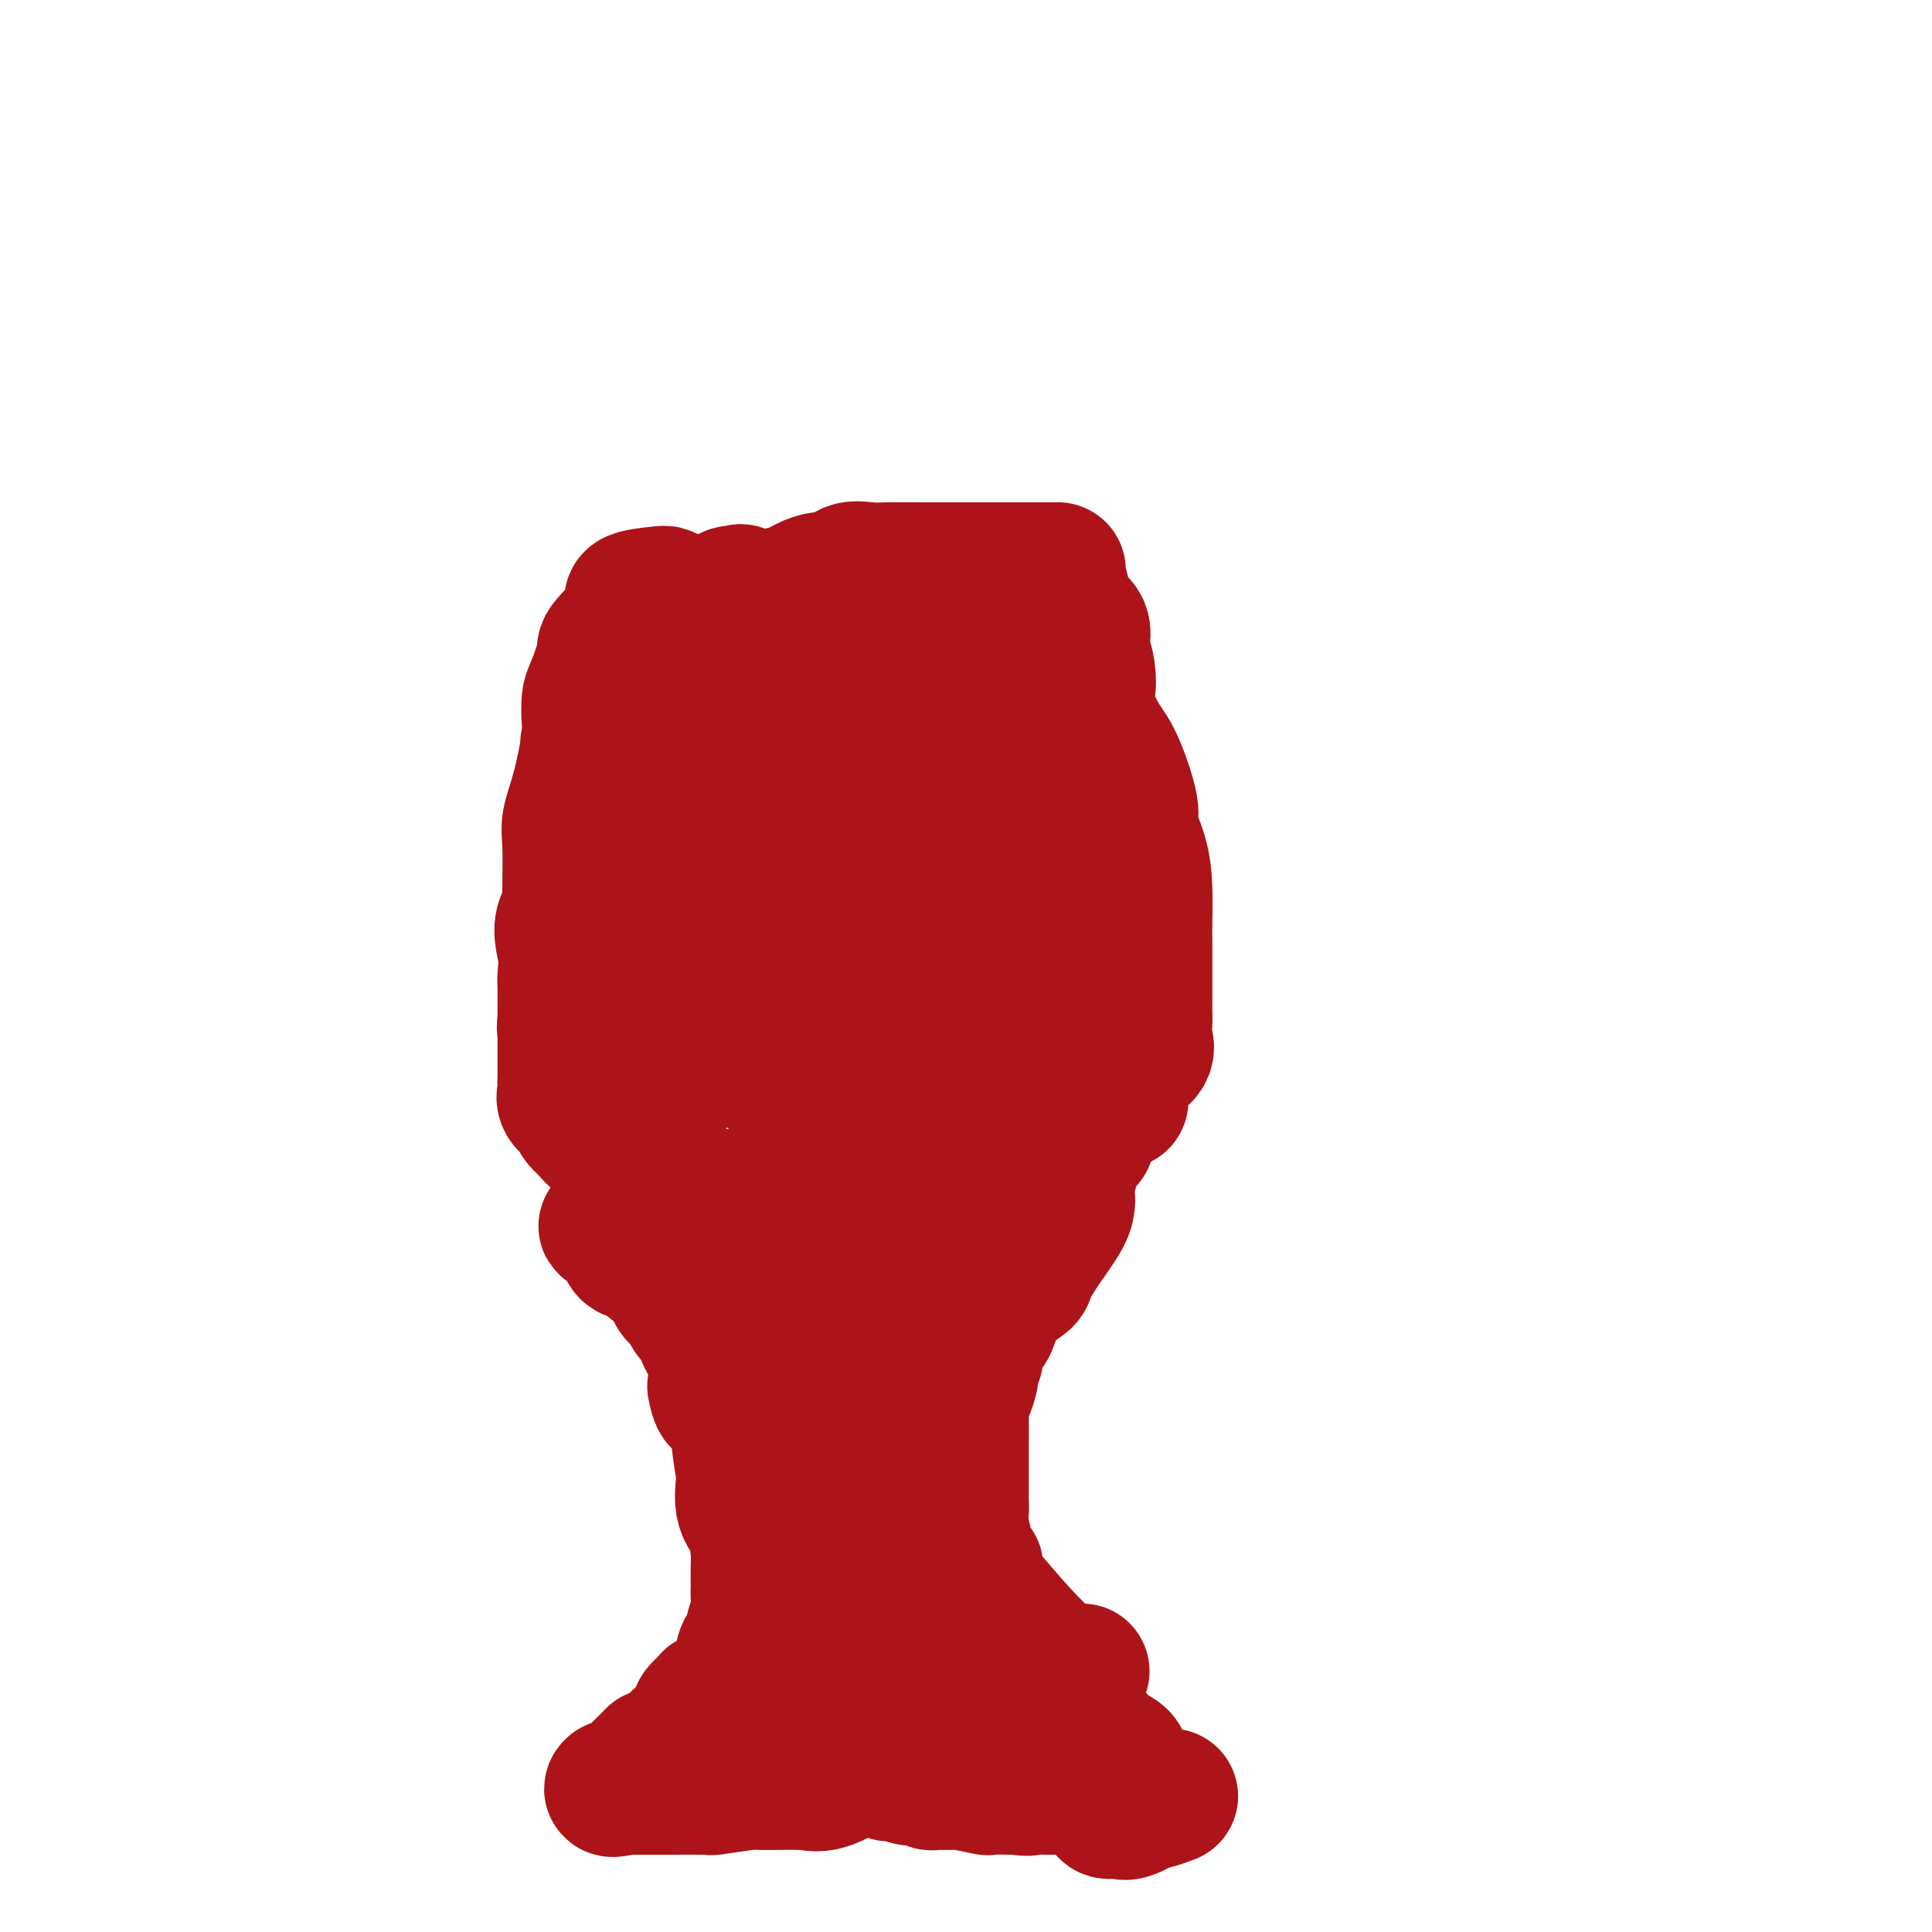 <svg viewBox='0 0 400 400' version='1.1' xmlns='http://www.w3.org/2000/svg' xmlns:xlink='http://www.w3.org/1999/xlink'><g fill='none' stroke='#AD1419' stroke-width='28' stroke-linecap='round' stroke-linejoin='round'><path d='M139,124c-0.358,-0.405 -0.717,-0.809 -1,-1c-0.283,-0.191 -0.491,-0.168 -2,0c-1.509,0.168 -4.320,0.482 -5,1c-0.680,0.518 0.770,1.239 0,3c-0.770,1.761 -3.762,4.562 -5,6c-1.238,1.438 -0.723,1.513 -1,3c-0.277,1.487 -1.348,4.388 -2,6c-0.652,1.612 -0.886,1.936 -1,3c-0.114,1.064 -0.107,2.867 0,4c0.107,1.133 0.316,1.596 0,4c-0.316,2.404 -1.157,6.748 -2,10c-0.843,3.252 -1.690,5.412 -2,7c-0.310,1.588 -0.084,2.603 0,5c0.084,2.397 0.026,6.176 0,9c-0.026,2.824 -0.019,4.693 0,7c0.019,2.307 0.050,5.050 0,6c-0.050,0.950 -0.181,0.105 0,2c0.181,1.895 0.674,6.529 1,9c0.326,2.471 0.486,2.778 0,3c-0.486,0.222 -1.618,0.360 -2,1c-0.382,0.640 -0.014,1.783 1,3c1.014,1.217 2.675,2.507 4,4c1.325,1.493 2.314,3.187 4,5c1.686,1.813 4.071,3.744 5,4c0.929,0.256 0.404,-1.162 2,-2c1.596,-0.838 5.313,-1.097 7,-2c1.687,-0.903 1.343,-2.452 1,-4'/><path d='M144,127c-0.653,-0.887 -1.306,-1.774 -2,-2c-0.694,-0.226 -1.429,0.207 -2,0c-0.571,-0.207 -0.977,-1.056 -2,0c-1.023,1.056 -2.664,4.017 -3,5c-0.336,0.983 0.631,-0.011 0,1c-0.631,1.011 -2.860,4.027 -4,6c-1.140,1.973 -1.191,2.903 -2,5c-0.809,2.097 -2.375,5.361 -3,7c-0.625,1.639 -0.307,1.653 -1,2c-0.693,0.347 -2.395,1.028 -3,2c-0.605,0.972 -0.111,2.236 0,4c0.111,1.764 -0.160,4.028 0,6c0.160,1.972 0.752,3.652 0,7c-0.752,3.348 -2.849,8.365 -3,10c-0.151,1.635 1.644,-0.113 3,0c1.356,0.113 2.272,2.087 1,4c-1.272,1.913 -4.733,3.766 -6,6c-1.267,2.234 -0.339,4.848 0,7c0.339,2.152 0.091,3.842 0,5c-0.091,1.158 -0.024,1.783 0,2c0.024,0.217 0.007,0.024 0,0c-0.007,-0.024 -0.002,0.120 0,1c0.002,0.880 0.000,2.496 0,3c-0.000,0.504 -0.000,-0.102 0,1c0.000,1.102 0.000,3.914 0,5c-0.000,1.086 -0.000,0.446 0,1c0.000,0.554 0.000,2.301 0,4c-0.000,1.699 -0.000,3.349 0,5'/><path d='M117,224c0.031,5.903 0.110,3.660 0,3c-0.110,-0.660 -0.408,0.263 0,1c0.408,0.737 1.522,1.289 2,2c0.478,0.711 0.320,1.582 2,3c1.680,1.418 5.197,3.383 7,4c1.803,0.617 1.893,-0.112 2,0c0.107,0.112 0.230,1.066 1,2c0.770,0.934 2.186,1.846 3,3c0.814,1.154 1.026,2.548 2,3c0.974,0.452 2.710,-0.040 4,0c1.290,0.040 2.132,0.612 3,1c0.868,0.388 1.760,0.594 3,1c1.240,0.406 2.827,1.013 4,1c1.173,-0.013 1.930,-0.646 3,0c1.070,0.646 2.452,2.569 3,3c0.548,0.431 0.264,-0.632 2,0c1.736,0.632 5.494,2.958 7,4c1.506,1.042 0.759,0.799 1,1c0.241,0.201 1.470,0.846 2,1c0.530,0.154 0.363,-0.184 1,0c0.637,0.184 2.079,0.890 3,1c0.921,0.110 1.320,-0.377 2,0c0.680,0.377 1.641,1.618 2,2c0.359,0.382 0.118,-0.094 2,0c1.882,0.094 5.889,0.759 9,1c3.111,0.241 5.327,0.058 6,0c0.673,-0.058 -0.198,0.009 0,0c0.198,-0.009 1.466,-0.095 2,0c0.534,0.095 0.336,0.372 1,0c0.664,-0.372 2.190,-1.392 3,-2c0.810,-0.608 0.905,-0.804 1,-1'/><path d='M200,258c0.643,-0.944 0.250,-1.802 1,-3c0.750,-1.198 2.643,-2.734 5,-4c2.357,-1.266 5.179,-2.262 7,-3c1.821,-0.738 2.643,-1.217 3,-2c0.357,-0.783 0.249,-1.872 1,-3c0.751,-1.128 2.360,-2.297 3,-4c0.640,-1.703 0.312,-3.939 0,-5c-0.312,-1.061 -0.609,-0.946 0,-1c0.609,-0.054 2.123,-0.277 3,-1c0.877,-0.723 1.116,-1.945 2,-3c0.884,-1.055 2.412,-1.944 3,-4c0.588,-2.056 0.235,-5.278 1,-4c0.765,1.278 2.646,7.055 3,7c0.354,-0.055 -0.819,-5.944 -1,-8c-0.181,-2.056 0.631,-0.281 2,0c1.369,0.281 3.295,-0.932 4,-2c0.705,-1.068 0.189,-1.992 0,-3c-0.189,-1.008 -0.051,-2.101 0,-3c0.051,-0.899 0.013,-1.606 0,-3c-0.013,-1.394 -0.003,-3.477 0,-5c0.003,-1.523 -0.001,-2.488 0,-4c0.001,-1.512 0.006,-3.571 0,-5c-0.006,-1.429 -0.024,-2.229 0,-4c0.024,-1.771 0.088,-4.515 0,-7c-0.088,-2.485 -0.330,-4.711 -1,-7c-0.670,-2.289 -1.768,-4.641 -2,-6c-0.232,-1.359 0.402,-1.725 0,-4c-0.402,-2.275 -1.839,-6.459 -3,-9c-1.161,-2.541 -2.046,-3.440 -3,-5c-0.954,-1.560 -1.977,-3.780 -3,-6'/><path d='M225,147c-1.721,-5.294 -0.523,-3.528 0,-4c0.523,-0.472 0.371,-3.182 0,-5c-0.371,-1.818 -0.962,-2.743 -1,-4c-0.038,-1.257 0.478,-2.847 0,-4c-0.478,-1.153 -1.950,-1.868 -3,-3c-1.050,-1.132 -1.679,-2.682 -2,-4c-0.321,-1.318 -0.334,-2.406 0,-2c0.334,0.406 1.016,2.305 1,2c-0.016,-0.305 -0.730,-2.814 -1,-4c-0.270,-1.186 -0.098,-1.050 0,-1c0.098,0.050 0.120,0.013 0,0c-0.120,-0.013 -0.381,-0.004 -1,0c-0.619,0.004 -1.595,0.001 -3,0c-1.405,-0.001 -3.239,-0.000 -5,0c-1.761,0.000 -3.448,-0.000 -6,0c-2.552,0.000 -5.970,0.001 -8,0c-2.030,-0.001 -2.673,-0.002 -3,0c-0.327,0.002 -0.340,0.008 -2,0c-1.660,-0.008 -4.968,-0.030 -7,0c-2.032,0.030 -2.788,0.113 -4,0c-1.212,-0.113 -2.878,-0.421 -4,0c-1.122,0.421 -1.698,1.570 -2,2c-0.302,0.430 -0.330,0.140 -1,0c-0.670,-0.140 -1.984,-0.130 -3,0c-1.016,0.130 -1.735,0.381 -3,1c-1.265,0.619 -3.076,1.605 -4,2c-0.924,0.395 -0.962,0.197 -1,0'/><path d='M162,123c-2.406,1.249 -1.420,1.873 -3,3c-1.580,1.127 -5.727,2.758 -7,2c-1.273,-0.758 0.327,-3.903 1,-5c0.673,-1.097 0.417,-0.144 0,0c-0.417,0.144 -0.996,-0.519 -2,0c-1.004,0.519 -2.433,2.222 -3,4c-0.567,1.778 -0.271,3.631 0,4c0.271,0.369 0.515,-0.748 -1,1c-1.515,1.748 -4.791,6.360 -6,8c-1.209,1.640 -0.350,0.309 0,2c0.350,1.691 0.192,6.404 -2,12c-2.192,5.596 -6.416,12.074 -8,17c-1.584,4.926 -0.526,8.298 0,12c0.526,3.702 0.521,7.734 1,11c0.479,3.266 1.440,5.768 2,8c0.560,2.232 0.717,4.195 1,6c0.283,1.805 0.691,3.454 1,4c0.309,0.546 0.518,-0.009 1,0c0.482,0.009 1.236,0.583 2,0c0.764,-0.583 1.536,-2.321 3,-4c1.464,-1.679 3.619,-3.298 4,-9c0.381,-5.702 -1.011,-15.487 -3,-24c-1.989,-8.513 -4.574,-15.753 -6,-20c-1.426,-4.247 -1.693,-5.499 -2,-6c-0.307,-0.501 -0.653,-0.250 -1,0'/><path d='M134,149c-1.162,-4.414 0.432,-2.450 1,-1c0.568,1.450 0.110,2.386 0,3c-0.110,0.614 0.128,0.905 0,3c-0.128,2.095 -0.622,5.993 0,10c0.622,4.007 2.359,8.122 3,13c0.641,4.878 0.184,10.519 1,14c0.816,3.481 2.905,4.801 4,6c1.095,1.199 1.197,2.275 2,3c0.803,0.725 2.307,1.097 3,1c0.693,-0.097 0.574,-0.664 1,0c0.426,0.664 1.395,2.560 3,4c1.605,1.440 3.845,2.426 5,3c1.155,0.574 1.225,0.737 1,1c-0.225,0.263 -0.747,0.625 -1,1c-0.253,0.375 -0.238,0.761 0,1c0.238,0.239 0.700,0.331 1,0c0.300,-0.331 0.439,-1.084 1,0c0.561,1.084 1.546,4.007 1,4c-0.546,-0.007 -2.621,-2.943 -4,-4c-1.379,-1.057 -2.060,-0.237 -3,0c-0.940,0.237 -2.137,-0.111 -3,0c-0.863,0.111 -1.391,0.681 -2,1c-0.609,0.319 -1.299,0.387 -2,1c-0.701,0.613 -1.411,1.772 -2,3c-0.589,1.228 -1.055,2.525 -1,3c0.055,0.475 0.630,0.128 1,0c0.370,-0.128 0.534,-0.037 1,0c0.466,0.037 1.233,0.018 2,0'/><path d='M147,219c0.680,0.005 0.382,0.016 1,0c0.618,-0.016 2.154,-0.060 3,0c0.846,0.060 1.003,0.222 2,0c0.997,-0.222 2.835,-0.830 4,0c1.165,0.830 1.656,3.097 4,5c2.344,1.903 6.540,3.440 8,4c1.460,0.560 0.186,0.142 0,0c-0.186,-0.142 0.718,-0.009 2,0c1.282,0.009 2.943,-0.105 3,0c0.057,0.105 -1.489,0.429 1,0c2.489,-0.429 9.015,-1.612 13,-2c3.985,-0.388 5.430,0.017 5,1c-0.430,0.983 -2.735,2.542 -4,3c-1.265,0.458 -1.491,-0.186 -1,0c0.491,0.186 1.699,1.202 2,1c0.301,-0.202 -0.303,-1.623 -1,-2c-0.697,-0.377 -1.486,0.288 -2,0c-0.514,-0.288 -0.754,-1.530 -2,0c-1.246,1.530 -3.497,5.833 -3,6c0.497,0.167 3.741,-3.801 5,-7c1.259,-3.199 0.531,-5.631 -1,-6c-1.531,-0.369 -3.866,1.323 -5,2c-1.134,0.677 -1.067,0.338 -1,0'/><path d='M180,224c-1.066,0.293 -0.730,0.024 -1,0c-0.270,-0.024 -1.146,0.196 -1,1c0.146,0.804 1.313,2.192 2,2c0.687,-0.192 0.892,-1.964 0,-1c-0.892,0.964 -2.881,4.664 -3,6c-0.119,1.336 1.633,0.307 3,1c1.367,0.693 2.351,3.108 3,4c0.649,0.892 0.965,0.261 1,0c0.035,-0.261 -0.212,-0.152 0,1c0.212,1.152 0.882,3.346 0,3c-0.882,-0.346 -3.314,-3.233 -5,-4c-1.686,-0.767 -2.624,0.586 -4,0c-1.376,-0.586 -3.190,-3.113 -4,-4c-0.810,-0.887 -0.614,-0.136 0,0c0.614,0.136 1.648,-0.342 2,0c0.352,0.342 0.022,1.504 2,3c1.978,1.496 6.263,3.326 8,4c1.737,0.674 0.925,0.193 1,0c0.075,-0.193 1.038,-0.096 2,0'/><path d='M186,240c2.740,1.385 2.090,1.349 1,1c-1.090,-0.349 -2.619,-1.009 -3,-2c-0.381,-0.991 0.388,-2.311 0,-3c-0.388,-0.689 -1.932,-0.747 -3,-1c-1.068,-0.253 -1.659,-0.701 -2,-2c-0.341,-1.299 -0.431,-3.447 0,-5c0.431,-1.553 1.384,-2.509 2,-4c0.616,-1.491 0.895,-3.515 1,-6c0.105,-2.485 0.036,-5.430 0,-7c-0.036,-1.570 -0.039,-1.766 0,-2c0.039,-0.234 0.121,-0.507 0,-1c-0.121,-0.493 -0.445,-1.204 0,-2c0.445,-0.796 1.660,-1.675 2,-2c0.340,-0.325 -0.193,-0.097 0,0c0.193,0.097 1.113,0.062 2,0c0.887,-0.062 1.742,-0.150 2,0c0.258,0.150 -0.081,0.536 1,1c1.081,0.464 3.581,1.004 4,2c0.419,0.996 -1.242,2.449 0,5c1.242,2.551 5.388,6.199 7,7c1.612,0.801 0.691,-1.247 1,-2c0.309,-0.753 1.847,-0.213 2,2c0.153,2.213 -1.081,6.099 -1,8c0.081,1.901 1.475,1.819 2,2c0.525,0.181 0.180,0.626 0,1c-0.180,0.374 -0.194,0.678 0,1c0.194,0.322 0.597,0.661 1,1'/><path d='M205,232c0.312,2.192 0.092,1.172 0,1c-0.092,-0.172 -0.057,0.505 0,2c0.057,1.495 0.134,3.807 0,3c-0.134,-0.807 -0.481,-4.734 0,-10c0.481,-5.266 1.789,-11.872 3,-15c1.211,-3.128 2.324,-2.779 3,-4c0.676,-1.221 0.913,-4.011 1,-6c0.087,-1.989 0.024,-3.175 0,-4c-0.024,-0.825 -0.008,-1.287 0,-2c0.008,-0.713 0.008,-1.677 0,-2c-0.008,-0.323 -0.025,-0.005 0,-2c0.025,-1.995 0.093,-6.305 0,-8c-0.093,-1.695 -0.348,-0.777 0,-2c0.348,-1.223 1.298,-4.589 3,-7c1.702,-2.411 4.154,-3.868 5,-7c0.846,-3.132 0.084,-7.937 0,-10c-0.084,-2.063 0.511,-1.382 1,-1c0.489,0.382 0.873,0.464 1,0c0.127,-0.464 -0.004,-1.476 0,-2c0.004,-0.524 0.142,-0.560 0,-1c-0.142,-0.440 -0.564,-1.282 -1,-2c-0.436,-0.718 -0.884,-1.310 -2,-2c-1.116,-0.690 -2.898,-1.478 -4,-2c-1.102,-0.522 -1.523,-0.779 -2,-1c-0.477,-0.221 -1.009,-0.404 -2,-1c-0.991,-0.596 -2.441,-1.603 -4,-2c-1.559,-0.397 -3.227,-0.184 -5,0c-1.773,0.184 -3.649,0.338 -5,0c-1.351,-0.338 -2.175,-1.169 -3,-2'/><path d='M194,143c-3.202,0.408 -4.706,2.428 -5,3c-0.294,0.572 0.622,-0.306 -1,0c-1.622,0.306 -5.784,1.794 -7,3c-1.216,1.206 0.513,2.131 -1,4c-1.513,1.869 -6.268,4.684 -8,6c-1.732,1.316 -0.439,1.135 0,1c0.439,-0.135 0.026,-0.223 0,2c-0.026,2.223 0.335,6.757 0,9c-0.335,2.243 -1.367,2.193 2,7c3.367,4.807 11.133,14.469 15,19c3.867,4.531 3.836,3.932 4,4c0.164,0.068 0.524,0.804 2,1c1.476,0.196 4.069,-0.149 6,0c1.931,0.149 3.200,0.791 5,0c1.800,-0.791 4.131,-3.016 5,-5c0.869,-1.984 0.278,-3.728 0,-8c-0.278,-4.272 -0.241,-11.071 0,-15c0.241,-3.929 0.688,-4.989 0,-9c-0.688,-4.011 -2.510,-10.973 -3,-14c-0.490,-3.027 0.351,-2.118 0,-3c-0.351,-0.882 -1.895,-3.555 -3,-5c-1.105,-1.445 -1.770,-1.664 -2,-2c-0.230,-0.336 -0.023,-0.790 -1,-1c-0.977,-0.210 -3.138,-0.175 -5,0c-1.862,0.175 -3.425,0.490 -5,2c-1.575,1.510 -3.161,4.214 -5,6c-1.839,1.786 -3.929,2.655 -5,6c-1.071,3.345 -1.122,9.165 -1,12c0.122,2.835 0.417,2.686 0,3c-0.417,0.314 -1.548,1.090 -2,2c-0.452,0.910 -0.226,1.955 0,3'/><path d='M179,174c-0.490,3.855 -0.215,3.491 0,4c0.215,0.509 0.369,1.890 0,4c-0.369,2.110 -1.262,4.951 -1,6c0.262,1.049 1.678,0.308 2,0c0.322,-0.308 -0.450,-0.183 0,0c0.450,0.183 2.121,0.424 3,0c0.879,-0.424 0.967,-1.514 1,-3c0.033,-1.486 0.012,-3.367 0,-7c-0.012,-3.633 -0.014,-9.016 0,-12c0.014,-2.984 0.043,-3.569 0,-4c-0.043,-0.431 -0.157,-0.708 0,-2c0.157,-1.292 0.585,-3.598 0,-4c-0.585,-0.402 -2.183,1.101 -3,2c-0.817,0.899 -0.853,1.193 -1,1c-0.147,-0.193 -0.404,-0.875 -3,0c-2.596,0.875 -7.530,3.306 -11,6c-3.470,2.694 -5.478,5.650 -6,6c-0.522,0.350 0.440,-1.907 1,-3c0.560,-1.093 0.718,-1.021 1,-1c0.282,0.021 0.688,-0.009 1,0c0.312,0.009 0.528,0.055 1,0c0.472,-0.055 1.198,-0.213 2,0c0.802,0.213 1.681,0.797 2,0c0.319,-0.797 0.080,-2.973 0,-5c-0.080,-2.027 -0.001,-3.904 0,-5c0.001,-1.096 -0.077,-1.410 0,-2c0.077,-0.590 0.308,-1.454 0,-2c-0.308,-0.546 -1.154,-0.773 -2,-1'/><path d='M166,152c-0.717,-3.001 -1.510,-3.003 -2,-3c-0.490,0.003 -0.678,0.011 -1,0c-0.322,-0.011 -0.780,-0.041 -1,0c-0.220,0.041 -0.203,0.152 -1,0c-0.797,-0.152 -2.407,-0.567 -4,0c-1.593,0.567 -3.171,2.117 -4,3c-0.829,0.883 -0.911,1.098 -1,1c-0.089,-0.098 -0.184,-0.510 -1,0c-0.816,0.510 -2.352,1.941 -3,3c-0.648,1.059 -0.407,1.747 -1,2c-0.593,0.253 -2.019,0.070 -2,0c0.019,-0.070 1.483,-0.029 3,0c1.517,0.029 3.087,0.046 4,0c0.913,-0.046 1.169,-0.153 2,0c0.831,0.153 2.237,0.568 3,1c0.763,0.432 0.884,0.882 2,2c1.116,1.118 3.227,2.902 4,4c0.773,1.098 0.207,1.508 0,3c-0.207,1.492 -0.055,4.065 0,7c0.055,2.935 0.015,6.231 0,9c-0.015,2.769 -0.004,5.010 0,7c0.004,1.990 0.001,3.728 0,5c-0.001,1.272 -0.000,2.078 0,3c0.000,0.922 0.000,1.961 0,3'/><path d='M163,202c0.077,5.941 0.271,2.294 0,1c-0.271,-1.294 -1.007,-0.234 -3,-1c-1.993,-0.766 -5.242,-3.358 -6,-5c-0.758,-1.642 0.976,-2.335 0,-4c-0.976,-1.665 -4.663,-4.302 -6,-6c-1.337,-1.698 -0.326,-2.457 0,-3c0.326,-0.543 -0.035,-0.870 -1,-1c-0.965,-0.130 -2.536,-0.062 -3,0c-0.464,0.062 0.178,0.119 -1,0c-1.178,-0.119 -4.175,-0.414 -5,0c-0.825,0.414 0.521,1.537 0,3c-0.521,1.463 -2.909,3.267 -4,4c-1.091,0.733 -0.885,0.396 -1,1c-0.115,0.604 -0.549,2.148 -1,3c-0.451,0.852 -0.917,1.010 -1,1c-0.083,-0.010 0.219,-0.189 0,0c-0.219,0.189 -0.959,0.747 -1,1c-0.041,0.253 0.618,0.200 0,1c-0.618,0.800 -2.514,2.452 -3,3c-0.486,0.548 0.437,-0.008 0,1c-0.437,1.008 -2.233,3.579 -3,5c-0.767,1.421 -0.505,1.692 -1,3c-0.495,1.308 -1.748,3.654 -3,6'/><path d='M120,215c-2.785,5.360 -0.746,2.761 0,2c0.746,-0.761 0.200,0.317 0,1c-0.200,0.683 -0.054,0.972 0,1c0.054,0.028 0.014,-0.205 0,0c-0.014,0.205 -0.003,0.847 0,1c0.003,0.153 -0.000,-0.183 0,1c0.000,1.183 0.005,3.885 0,5c-0.005,1.115 -0.020,0.644 0,1c0.020,0.356 0.073,1.538 0,2c-0.073,0.462 -0.274,0.204 0,1c0.274,0.796 1.022,2.646 2,4c0.978,1.354 2.187,2.212 4,3c1.813,0.788 4.229,1.505 5,2c0.771,0.495 -0.104,0.769 0,2c0.104,1.231 1.189,3.419 2,5c0.811,1.581 1.350,2.554 2,3c0.650,0.446 1.411,0.365 2,1c0.589,0.635 1.007,1.985 2,3c0.993,1.015 2.561,1.695 3,2c0.439,0.305 -0.252,0.235 1,1c1.252,0.765 4.445,2.367 5,4c0.555,1.633 -1.529,3.299 0,5c1.529,1.701 6.669,3.436 9,3c2.331,-0.436 1.851,-3.044 1,-4c-0.851,-0.956 -2.073,-0.259 -2,0c0.073,0.259 1.442,0.080 3,0c1.558,-0.080 3.304,-0.060 3,0c-0.304,0.060 -2.658,0.160 -3,0c-0.342,-0.160 1.329,-0.580 3,-1'/><path d='M162,263c0.807,-0.772 0.323,-0.202 1,0c0.677,0.202 2.513,0.037 3,0c0.487,-0.037 -0.377,0.053 0,0c0.377,-0.053 1.994,-0.249 3,0c1.006,0.249 1.399,0.942 2,1c0.601,0.058 1.409,-0.520 3,0c1.591,0.520 3.966,2.139 5,3c1.034,0.861 0.728,0.963 1,1c0.272,0.037 1.122,0.010 2,0c0.878,-0.010 1.784,-0.003 4,0c2.216,0.003 5.742,0.001 7,0c1.258,-0.001 0.247,-0.002 0,0c-0.247,0.002 0.270,0.008 2,0c1.730,-0.008 4.672,-0.031 7,0c2.328,0.031 4.043,0.114 5,0c0.957,-0.114 1.156,-0.425 2,-1c0.844,-0.575 2.331,-1.415 3,-2c0.669,-0.585 0.519,-0.915 1,-2c0.481,-1.085 1.592,-2.925 3,-5c1.408,-2.075 3.113,-4.385 4,-6c0.887,-1.615 0.955,-2.535 1,-3c0.045,-0.465 0.067,-0.475 0,-1c-0.067,-0.525 -0.222,-1.566 0,-3c0.222,-1.434 0.822,-3.261 1,-4c0.178,-0.739 -0.068,-0.391 0,-1c0.068,-0.609 0.448,-2.174 1,-3c0.552,-0.826 1.276,-0.913 2,-1'/><path d='M225,236c0.774,-3.069 0.210,-2.740 0,-3c-0.210,-0.260 -0.065,-1.109 0,-2c0.065,-0.891 0.051,-1.823 0,-3c-0.051,-1.177 -0.139,-2.599 0,-3c0.139,-0.401 0.504,0.218 0,-1c-0.504,-1.218 -1.877,-4.272 -1,-5c0.877,-0.728 4.006,0.872 4,3c-0.006,2.128 -3.146,4.784 -5,6c-1.854,1.216 -2.422,0.993 -3,0c-0.578,-0.993 -1.167,-2.754 -1,0c0.167,2.754 1.091,10.025 1,13c-0.091,2.975 -1.197,1.654 -4,0c-2.803,-1.654 -7.304,-3.643 -11,-6c-3.696,-2.357 -6.587,-5.084 -8,-6c-1.413,-0.916 -1.347,-0.021 -1,1c0.347,1.021 0.974,2.169 1,3c0.026,0.831 -0.550,1.345 0,1c0.550,-0.345 2.225,-1.551 2,0c-0.225,1.551 -2.352,5.857 -4,9c-1.648,3.143 -2.818,5.123 -6,6c-3.182,0.877 -8.377,0.652 -11,1c-2.623,0.348 -2.675,1.268 -3,2c-0.325,0.732 -0.924,1.276 -1,2c-0.076,0.724 0.372,1.627 0,2c-0.372,0.373 -1.564,0.217 -2,0c-0.436,-0.217 -0.116,-0.493 0,0c0.116,0.493 0.028,1.756 0,3c-0.028,1.244 0.003,2.467 0,3c-0.003,0.533 -0.039,0.374 0,1c0.039,0.626 0.154,2.036 0,3c-0.154,0.964 -0.577,1.482 -1,2'/><path d='M171,268c-0.616,2.673 -0.155,1.355 0,1c0.155,-0.355 0.005,0.254 0,1c-0.005,0.746 0.137,1.628 0,2c-0.137,0.372 -0.553,0.235 0,0c0.553,-0.235 2.073,-0.566 3,0c0.927,0.566 1.260,2.029 1,3c-0.260,0.971 -1.112,1.451 0,1c1.112,-0.451 4.190,-1.834 5,-3c0.810,-1.166 -0.648,-2.116 0,-3c0.648,-0.884 3.402,-1.704 3,-2c-0.402,-0.296 -3.961,-0.070 -6,0c-2.039,0.070 -2.557,-0.015 -1,0c1.557,0.015 5.190,0.132 6,0c0.810,-0.132 -1.203,-0.512 -2,0c-0.797,0.512 -0.376,1.916 0,2c0.376,0.084 0.709,-1.153 0,-2c-0.709,-0.847 -2.460,-1.305 -3,-2c-0.540,-0.695 0.131,-1.627 0,-2c-0.131,-0.373 -1.066,-0.186 -2,0'/><path d='M175,264c-0.891,-0.924 -0.617,-0.233 -1,0c-0.383,0.233 -1.421,0.010 -2,0c-0.579,-0.010 -0.700,0.193 -1,0c-0.300,-0.193 -0.781,-0.784 -1,-1c-0.219,-0.216 -0.177,-0.058 -1,0c-0.823,0.058 -2.510,0.014 -3,0c-0.490,-0.014 0.217,-0.000 0,0c-0.217,0.000 -1.357,-0.014 -2,0c-0.643,0.014 -0.789,0.056 -1,0c-0.211,-0.056 -0.488,-0.208 -1,0c-0.512,0.208 -1.261,0.777 -2,1c-0.739,0.223 -1.468,0.098 -2,0c-0.532,-0.098 -0.866,-0.171 -1,0c-0.134,0.171 -0.067,0.585 0,1'/><path d='M157,265c-2.754,0.334 -0.638,0.668 0,1c0.638,0.332 -0.201,0.661 0,1c0.201,0.339 1.441,0.687 2,1c0.559,0.313 0.436,0.592 1,1c0.564,0.408 1.813,0.947 2,1c0.187,0.053 -0.689,-0.379 0,0c0.689,0.379 2.944,1.569 4,2c1.056,0.431 0.912,0.101 1,0c0.088,-0.101 0.407,0.025 1,0c0.593,-0.025 1.459,-0.202 2,0c0.541,0.202 0.757,0.783 1,1c0.243,0.217 0.513,0.071 1,0c0.487,-0.071 1.189,-0.068 2,0c0.811,0.068 1.729,0.200 2,1c0.271,0.800 -0.106,2.267 0,3c0.106,0.733 0.695,0.730 1,1c0.305,0.270 0.325,0.811 1,1c0.675,0.189 2.004,0.026 3,0c0.996,-0.026 1.659,0.086 2,0c0.341,-0.086 0.361,-0.369 0,-1c-0.361,-0.631 -1.103,-1.609 -1,-2c0.103,-0.391 1.052,-0.196 2,0'/><path d='M184,276c1.341,-0.493 1.694,-0.227 2,0c0.306,0.227 0.565,0.415 1,0c0.435,-0.415 1.045,-1.435 1,-2c-0.045,-0.565 -0.745,-0.677 0,-1c0.745,-0.323 2.935,-0.856 4,-1c1.065,-0.144 1.006,0.102 1,0c-0.006,-0.102 0.040,-0.552 0,-1c-0.040,-0.448 -0.166,-0.893 0,-1c0.166,-0.107 0.626,0.126 1,0c0.374,-0.126 0.664,-0.610 1,-1c0.336,-0.390 0.720,-0.687 1,-1c0.280,-0.313 0.457,-0.643 1,-1c0.543,-0.357 1.452,-0.742 2,-1c0.548,-0.258 0.733,-0.389 1,-1c0.267,-0.611 0.614,-1.702 1,-2c0.386,-0.298 0.810,0.199 1,0c0.190,-0.199 0.146,-1.093 0,-2c-0.146,-0.907 -0.394,-1.828 0,-3c0.394,-1.172 1.432,-2.595 2,-3c0.568,-0.405 0.667,0.208 1,0c0.333,-0.208 0.898,-1.236 1,-2c0.102,-0.764 -0.261,-1.262 0,-2c0.261,-0.738 1.145,-1.714 2,-3c0.855,-1.286 1.679,-2.880 2,-4c0.321,-1.120 0.138,-1.764 0,-3c-0.138,-1.236 -0.229,-3.064 0,-4c0.229,-0.936 0.780,-0.982 1,-1c0.220,-0.018 0.110,-0.009 0,0'/><path d='M173,154c-0.309,-0.645 -0.618,-1.289 -1,-1c-0.382,0.289 -0.839,1.513 -1,-1c-0.161,-2.513 -0.028,-8.763 0,-12c0.028,-3.237 -0.050,-3.463 0,-4c0.050,-0.537 0.228,-1.386 0,-2c-0.228,-0.614 -0.863,-0.994 0,-1c0.863,-0.006 3.222,0.364 4,1c0.778,0.636 -0.026,1.540 0,2c0.026,0.460 0.883,0.475 1,1c0.117,0.525 -0.505,1.558 0,2c0.505,0.442 2.136,0.291 3,0c0.864,-0.291 0.962,-0.724 1,-1c0.038,-0.276 0.015,-0.395 0,-1c-0.015,-0.605 -0.021,-1.694 0,-3c0.021,-1.306 0.071,-2.828 0,-3c-0.071,-0.172 -0.261,1.007 0,2c0.261,0.993 0.973,1.799 1,3c0.027,1.201 -0.632,2.796 0,7c0.632,4.204 2.555,11.016 3,15c0.445,3.984 -0.587,5.138 0,8c0.587,2.862 2.794,7.431 5,12'/><path d='M189,178c2.298,4.169 5.544,8.592 7,11c1.456,2.408 1.123,2.802 1,4c-0.123,1.198 -0.035,3.199 0,4c0.035,0.801 0.018,0.400 0,0'/></g>
<g fill='none' stroke='#AD1419' stroke-width='4' stroke-linecap='round' stroke-linejoin='round'><path d='M213,275c-0.761,-0.017 -1.521,-0.035 -2,0c-0.479,0.035 -0.675,0.121 -1,0c-0.325,-0.121 -0.777,-0.449 -1,0c-0.223,0.449 -0.217,1.676 0,2c0.217,0.324 0.644,-0.255 0,1c-0.644,1.255 -2.359,4.343 -3,6c-0.641,1.657 -0.209,1.881 0,2c0.209,0.119 0.196,0.131 0,1c-0.196,0.869 -0.574,2.593 -1,4c-0.426,1.407 -0.899,2.496 -1,3c-0.101,0.504 0.169,0.424 0,1c-0.169,0.576 -0.777,1.810 -1,3c-0.223,1.190 -0.060,2.338 0,3c0.060,0.662 0.016,0.839 0,2c-0.016,1.161 -0.002,3.306 0,4c0.002,0.694 -0.006,-0.064 0,0c0.006,0.064 0.025,0.949 0,2c-0.025,1.051 -0.093,2.268 0,3c0.093,0.732 0.348,0.981 1,2c0.652,1.019 1.700,2.810 3,4c1.300,1.190 2.851,1.780 4,3c1.149,1.220 1.894,3.071 3,5c1.106,1.929 2.571,3.938 3,6c0.429,2.062 -0.180,4.177 0,5c0.180,0.823 1.148,0.353 2,1c0.852,0.647 1.589,2.411 2,3c0.411,0.589 0.495,0.005 1,0c0.505,-0.005 1.430,0.570 2,1c0.570,0.430 0.785,0.715 1,1'/><path d='M225,343c1.599,0.944 1.595,0.306 2,0c0.405,-0.306 1.219,-0.278 2,0c0.781,0.278 1.529,0.806 2,1c0.471,0.194 0.665,0.052 1,0c0.335,-0.052 0.810,-0.015 1,0c0.190,0.015 0.095,0.007 0,0'/><path d='M142,272c0.000,1.181 0.000,2.362 0,3c-0.000,0.638 -0.001,0.732 0,1c0.001,0.268 0.003,0.710 0,1c-0.003,0.290 -0.012,0.427 0,1c0.012,0.573 0.046,1.582 0,2c-0.046,0.418 -0.170,0.244 0,1c0.170,0.756 0.636,2.443 1,3c0.364,0.557 0.627,-0.016 1,0c0.373,0.016 0.854,0.623 1,1c0.146,0.377 -0.045,0.526 0,1c0.045,0.474 0.325,1.274 1,2c0.675,0.726 1.744,1.379 2,2c0.256,0.621 -0.301,1.211 0,2c0.301,0.789 1.459,1.777 2,2c0.541,0.223 0.464,-0.319 1,1c0.536,1.319 1.685,4.498 2,6c0.315,1.502 -0.203,1.328 0,2c0.203,0.672 1.126,2.189 2,3c0.874,0.811 1.698,0.914 2,1c0.302,0.086 0.081,0.155 0,1c-0.081,0.845 -0.022,2.465 0,4c0.022,1.535 0.006,2.986 0,4c-0.006,1.014 -0.002,1.591 0,3c0.002,1.409 0.000,3.649 0,5c-0.000,1.351 -0.000,1.812 0,3c0.000,1.188 0.000,3.102 0,4c-0.000,0.898 -0.000,0.780 0,2c0.000,1.220 0.000,3.777 0,5c-0.000,1.223 -0.000,1.111 0,1'/><path d='M157,339c0.113,5.376 0.396,3.315 0,3c-0.396,-0.315 -1.472,1.117 -2,2c-0.528,0.883 -0.507,1.215 -1,2c-0.493,0.785 -1.499,2.021 -2,3c-0.501,0.979 -0.497,1.702 -1,2c-0.503,0.298 -1.512,0.170 -2,1c-0.488,0.830 -0.455,2.617 -1,4c-0.545,1.383 -1.666,2.360 -2,3c-0.334,0.640 0.121,0.942 0,1c-0.121,0.058 -0.816,-0.129 -1,0c-0.184,0.129 0.143,0.573 0,1c-0.143,0.427 -0.755,0.836 -1,1c-0.245,0.164 -0.122,0.082 0,0'/></g>
<g fill='none' stroke='#AD1419' stroke-width='28' stroke-linecap='round' stroke-linejoin='round'><path d='M148,287c0.273,1.300 0.546,2.600 1,3c0.454,0.400 1.090,-0.100 2,0c0.910,0.100 2.093,0.800 3,1c0.907,0.200 1.539,-0.100 2,0c0.461,0.100 0.750,0.598 1,1c0.250,0.402 0.459,0.707 1,1c0.541,0.293 1.414,0.575 2,1c0.586,0.425 0.884,0.992 2,2c1.116,1.008 3.048,2.455 4,3c0.952,0.545 0.924,0.187 1,0c0.076,-0.187 0.256,-0.202 1,0c0.744,0.202 2.051,0.622 3,1c0.949,0.378 1.538,0.715 2,1c0.462,0.285 0.795,0.518 2,1c1.205,0.482 3.282,1.212 5,2c1.718,0.788 3.078,1.635 4,2c0.922,0.365 1.406,0.247 2,0c0.594,-0.247 1.297,-0.624 2,-1'/><path d='M188,305c3.449,0.459 1.071,-1.393 0,-2c-1.071,-0.607 -0.834,0.030 0,0c0.834,-0.030 2.264,-0.728 3,-1c0.736,-0.272 0.779,-0.119 1,0c0.221,0.119 0.621,0.204 1,0c0.379,-0.204 0.737,-0.695 1,-1c0.263,-0.305 0.431,-0.422 1,-1c0.569,-0.578 1.539,-1.616 2,-2c0.461,-0.384 0.415,-0.114 0,0c-0.415,0.114 -1.197,0.072 -2,0c-0.803,-0.072 -1.628,-0.174 -3,0c-1.372,0.174 -3.293,0.624 -4,1c-0.707,0.376 -0.202,0.679 0,1c0.202,0.321 0.101,0.661 0,1'/><path d='M188,301c-1.306,0.646 -0.072,0.761 0,1c0.072,0.239 -1.017,0.603 -2,1c-0.983,0.397 -1.860,0.828 -3,1c-1.140,0.172 -2.542,0.085 -3,0c-0.458,-0.085 0.028,-0.166 0,0c-0.028,0.166 -0.570,0.580 -1,1c-0.430,0.420 -0.749,0.844 -1,1c-0.251,0.156 -0.434,0.042 -1,0c-0.566,-0.042 -1.514,-0.011 -2,0c-0.486,0.011 -0.509,0.003 -1,0c-0.491,-0.003 -1.449,-0.002 -2,0c-0.551,0.002 -0.695,0.003 -1,0c-0.305,-0.003 -0.773,-0.011 -1,0c-0.227,0.011 -0.215,0.041 -1,0c-0.785,-0.041 -2.367,-0.155 -3,0c-0.633,0.155 -0.316,0.577 0,1'/><path d='M166,307c-3.403,0.730 -0.912,-0.445 0,0c0.912,0.445 0.244,2.510 0,4c-0.244,1.490 -0.065,2.405 0,3c0.065,0.595 0.018,0.871 0,1c-0.018,0.129 -0.005,0.113 0,1c0.005,0.887 0.001,2.677 0,4c-0.001,1.323 0.000,2.179 0,3c-0.000,0.821 -0.002,1.607 0,2c0.002,0.393 0.008,0.392 0,1c-0.008,0.608 -0.028,1.824 0,3c0.028,1.176 0.105,2.313 0,3c-0.105,0.687 -0.393,0.923 -1,2c-0.607,1.077 -1.535,2.995 -2,4c-0.465,1.005 -0.467,1.095 -1,2c-0.533,0.905 -1.596,2.623 -2,4c-0.404,1.377 -0.150,2.411 0,3c0.150,0.589 0.196,0.732 0,1c-0.196,0.268 -0.634,0.660 -1,1c-0.366,0.340 -0.662,0.627 -1,1c-0.338,0.373 -0.720,0.832 -1,1c-0.280,0.168 -0.459,0.044 -1,0c-0.541,-0.044 -1.443,-0.009 -2,0c-0.557,0.009 -0.768,-0.008 -1,0c-0.232,0.008 -0.486,0.041 -1,0c-0.514,-0.041 -1.290,-0.154 -2,0c-0.710,0.154 -1.355,0.577 -2,1'/><path d='M148,352c-1.661,0.204 -0.812,-0.285 -1,0c-0.188,0.285 -1.413,1.344 -2,2c-0.587,0.656 -0.537,0.908 0,1c0.537,0.092 1.559,0.024 2,0c0.441,-0.024 0.299,-0.006 1,0c0.701,0.006 2.245,-0.002 3,0c0.755,0.002 0.720,0.015 2,0c1.280,-0.015 3.874,-0.056 6,0c2.126,0.056 3.783,0.211 5,0c1.217,-0.211 1.992,-0.788 3,-1c1.008,-0.212 2.248,-0.060 4,0c1.752,0.060 4.017,0.026 5,0c0.983,-0.026 0.686,-0.045 1,0c0.314,0.045 1.241,0.154 2,0c0.759,-0.154 1.349,-0.570 2,-1c0.651,-0.430 1.362,-0.872 2,-1c0.638,-0.128 1.204,0.059 2,0c0.796,-0.059 1.823,-0.362 3,-1c1.177,-0.638 2.503,-1.610 3,-2c0.497,-0.390 0.164,-0.197 1,0c0.836,0.197 2.840,0.399 4,0c1.160,-0.399 1.474,-1.400 2,-2c0.526,-0.600 1.263,-0.800 2,-1'/><path d='M200,346c3.808,-1.238 2.830,-0.332 3,0c0.170,0.332 1.490,0.089 2,0c0.510,-0.089 0.210,-0.024 3,0c2.790,0.024 8.669,0.008 12,0c3.331,-0.008 4.115,-0.008 4,0c-0.115,0.008 -1.130,0.024 -2,0c-0.870,-0.024 -1.595,-0.088 -2,0c-0.405,0.088 -0.489,0.327 -2,-1c-1.511,-1.327 -4.450,-4.219 -7,-7c-2.550,-2.781 -4.713,-5.451 -7,-8c-2.287,-2.549 -4.699,-4.975 -7,-7c-2.301,-2.025 -4.491,-3.647 -6,-5c-1.509,-1.353 -2.336,-2.438 -3,-4c-0.664,-1.562 -1.166,-3.602 -2,-5c-0.834,-1.398 -1.999,-2.156 -3,-3c-1.001,-0.844 -1.837,-1.774 -2,-3c-0.163,-1.226 0.349,-2.746 0,-4c-0.349,-1.254 -1.558,-2.241 -2,-4c-0.442,-1.759 -0.119,-4.289 0,-6c0.119,-1.711 0.032,-2.603 0,-5c-0.032,-2.397 -0.009,-6.299 0,-8c0.009,-1.701 0.002,-1.200 0,-3c-0.002,-1.800 -0.001,-5.900 0,-10'/><path d='M179,263c0.662,-6.690 3.317,-3.415 5,-4c1.683,-0.585 2.395,-5.029 3,-7c0.605,-1.971 1.102,-1.467 2,-2c0.898,-0.533 2.198,-2.101 3,-3c0.802,-0.899 1.107,-1.130 2,-1c0.893,0.130 2.375,0.619 3,0c0.625,-0.619 0.391,-2.348 1,-3c0.609,-0.652 2.059,-0.227 3,0c0.941,0.227 1.374,0.255 3,0c1.626,-0.255 4.445,-0.795 5,-1c0.555,-0.205 -1.155,-0.077 -1,0c0.155,0.077 2.176,0.103 3,0c0.824,-0.103 0.453,-0.335 0,1c-0.453,1.335 -0.986,4.239 -1,5c-0.014,0.761 0.493,-0.619 1,-2'/><path d='M211,246c0.368,0.622 0.287,0.177 1,0c0.713,-0.177 2.219,-0.087 3,0c0.781,0.087 0.837,0.169 1,0c0.163,-0.169 0.433,-0.591 1,-1c0.567,-0.409 1.432,-0.806 2,-1c0.568,-0.194 0.839,-0.187 1,0c0.161,0.187 0.213,0.554 0,1c-0.213,0.446 -0.689,0.973 -1,1c-0.311,0.027 -0.457,-0.445 -1,0c-0.543,0.445 -1.483,1.808 -2,3c-0.517,1.192 -0.611,2.213 -1,3c-0.389,0.787 -1.071,1.340 -2,3c-0.929,1.660 -2.104,4.429 -3,6c-0.896,1.571 -1.514,1.946 -2,2c-0.486,0.054 -0.842,-0.212 -1,0c-0.158,0.212 -0.120,0.903 0,2c0.120,1.097 0.320,2.599 0,4c-0.320,1.401 -1.160,2.700 -2,4'/><path d='M205,273c-2.062,4.613 -0.216,1.645 0,1c0.216,-0.645 -1.196,1.032 -2,2c-0.804,0.968 -0.999,1.227 -1,2c-0.001,0.773 0.193,2.061 0,3c-0.193,0.939 -0.774,1.531 -1,2c-0.226,0.469 -0.099,0.816 0,1c0.099,0.184 0.170,0.207 0,1c-0.170,0.793 -0.581,2.358 -1,3c-0.419,0.642 -0.844,0.362 -1,1c-0.156,0.638 -0.042,2.193 0,4c0.042,1.807 0.011,3.864 0,5c-0.011,1.136 -0.003,1.350 0,2c0.003,0.650 0.001,1.736 0,3c-0.001,1.264 -0.002,2.706 0,4c0.002,1.294 0.007,2.438 0,3c-0.007,0.562 -0.026,0.540 0,1c0.026,0.460 0.098,1.401 0,2c-0.098,0.599 -0.365,0.856 0,3c0.365,2.144 1.363,6.175 2,8c0.637,1.825 0.914,1.446 1,1c0.086,-0.446 -0.018,-0.958 0,0c0.018,0.958 0.157,3.386 0,4c-0.157,0.614 -0.611,-0.585 0,0c0.611,0.585 2.285,2.954 3,5c0.715,2.046 0.469,3.767 1,5c0.531,1.233 1.839,1.976 3,3c1.161,1.024 2.176,2.330 3,3c0.824,0.670 1.458,0.705 2,1c0.542,0.295 0.992,0.849 1,1c0.008,0.151 -0.426,-0.100 0,0c0.426,0.100 1.713,0.550 3,1'/><path d='M218,348c2.019,1.620 1.067,1.170 0,1c-1.067,-0.170 -2.250,-0.060 -3,0c-0.750,0.060 -1.068,0.071 -4,0c-2.932,-0.071 -8.476,-0.225 -11,0c-2.524,0.225 -2.026,0.830 -5,0c-2.974,-0.830 -9.421,-3.094 -12,-4c-2.579,-0.906 -1.289,-0.453 0,0'/><path d='M129,254c-1.179,0.037 -2.359,0.075 -3,0c-0.641,-0.075 -0.745,-0.262 0,0c0.745,0.262 2.339,0.974 3,2c0.661,1.026 0.389,2.367 1,3c0.611,0.633 2.104,0.560 3,1c0.896,0.440 1.193,1.395 2,2c0.807,0.605 2.123,0.861 3,2c0.877,1.139 1.316,3.160 2,4c0.684,0.840 1.612,0.499 2,1c0.388,0.501 0.235,1.843 1,3c0.765,1.157 2.447,2.130 3,3c0.553,0.870 -0.025,1.636 0,2c0.025,0.364 0.652,0.324 1,1c0.348,0.676 0.418,2.067 1,3c0.582,0.933 1.675,1.409 2,2c0.325,0.591 -0.119,1.298 0,2c0.119,0.702 0.801,1.398 1,2c0.199,0.602 -0.087,1.111 0,2c0.087,0.889 0.546,2.157 1,3c0.454,0.843 0.904,1.261 1,2c0.096,0.739 -0.162,1.800 0,4c0.162,2.200 0.744,5.538 1,7c0.256,1.462 0.184,1.047 0,2c-0.184,0.953 -0.481,3.272 0,5c0.481,1.728 1.741,2.864 3,4'/><path d='M157,316c1.083,6.004 0.290,4.513 0,4c-0.290,-0.513 -0.078,-0.048 0,1c0.078,1.048 0.021,2.678 0,4c-0.021,1.322 -0.005,2.335 0,3c0.005,0.665 -0.002,0.980 0,1c0.002,0.020 0.011,-0.256 0,0c-0.011,0.256 -0.044,1.045 0,2c0.044,0.955 0.166,2.078 0,3c-0.166,0.922 -0.618,1.644 -1,3c-0.382,1.356 -0.692,3.347 -1,4c-0.308,0.653 -0.614,-0.030 -1,1c-0.386,1.030 -0.853,3.775 -1,5c-0.147,1.225 0.025,0.930 0,1c-0.025,0.070 -0.247,0.507 -1,1c-0.753,0.493 -2.037,1.044 -3,2c-0.963,0.956 -1.606,2.319 -2,3c-0.394,0.681 -0.539,0.681 -1,1c-0.461,0.319 -1.237,0.958 -2,2c-0.763,1.042 -1.513,2.486 -2,3c-0.487,0.514 -0.711,0.099 -1,0c-0.289,-0.099 -0.643,0.118 -1,1c-0.357,0.882 -0.719,2.429 -1,3c-0.281,0.571 -0.482,0.167 -1,0c-0.518,-0.167 -1.352,-0.098 -2,0c-0.648,0.098 -1.110,0.225 -1,0c0.110,-0.225 0.792,-0.803 0,0c-0.792,0.803 -3.059,2.985 -4,4c-0.941,1.015 -0.554,0.861 -1,1c-0.446,0.139 -1.723,0.569 -3,1'/><path d='M127,370c-1.302,0.927 1.442,0.245 2,0c0.558,-0.245 -1.070,-0.051 2,0c3.070,0.051 10.839,-0.039 14,0c3.161,0.039 1.715,0.206 3,0c1.285,-0.206 5.300,-0.787 7,-1c1.700,-0.213 1.084,-0.058 2,0c0.916,0.058 3.365,0.018 5,0c1.635,-0.018 2.456,-0.016 3,0c0.544,0.016 0.810,0.044 1,0c0.190,-0.044 0.302,-0.160 1,0c0.698,0.160 1.981,0.595 4,0c2.019,-0.595 4.775,-2.222 6,-3c1.225,-0.778 0.919,-0.708 1,-1c0.081,-0.292 0.547,-0.945 0,-1c-0.547,-0.055 -2.108,0.490 0,-1c2.108,-1.490 7.884,-5.014 10,-7c2.116,-1.986 0.571,-2.434 0,-6c-0.571,-3.566 -0.167,-10.248 0,-15c0.167,-4.752 0.096,-7.572 0,-11c-0.096,-3.428 -0.218,-7.465 0,-12c0.218,-4.535 0.775,-9.570 0,-13c-0.775,-3.430 -2.880,-5.256 -4,-7c-1.120,-1.744 -1.253,-3.407 -1,-1c0.253,2.407 0.893,8.882 1,13c0.107,4.118 -0.317,5.878 0,10c0.317,4.122 1.376,10.606 2,15c0.624,4.394 0.812,6.697 1,9'/><path d='M187,338c0.660,8.158 0.809,5.553 1,4c0.191,-1.553 0.422,-2.055 0,-3c-0.422,-0.945 -1.498,-2.334 -3,-6c-1.502,-3.666 -3.429,-9.609 -4,-12c-0.571,-2.391 0.213,-1.229 0,-1c-0.213,0.229 -1.423,-0.476 -2,-1c-0.577,-0.524 -0.519,-0.867 -1,-1c-0.481,-0.133 -1.500,-0.054 -2,0c-0.500,0.054 -0.481,0.085 -1,0c-0.519,-0.085 -1.577,-0.286 -3,0c-1.423,0.286 -3.213,1.061 -4,2c-0.787,0.939 -0.572,2.044 -1,3c-0.428,0.956 -1.498,1.764 -2,3c-0.502,1.236 -0.437,2.899 -1,5c-0.563,2.101 -1.756,4.640 -3,6c-1.244,1.360 -2.540,1.540 -3,2c-0.460,0.460 -0.086,1.201 0,2c0.086,0.799 -0.118,1.656 -1,3c-0.882,1.344 -2.443,3.175 -3,4c-0.557,0.825 -0.112,0.645 0,1c0.112,0.355 -0.111,1.244 0,2c0.111,0.756 0.555,1.378 1,2'/><path d='M155,353c-0.290,2.351 0.486,1.228 1,1c0.514,-0.228 0.767,0.439 1,1c0.233,0.561 0.447,1.016 1,2c0.553,0.984 1.444,2.498 2,3c0.556,0.502 0.778,-0.009 1,0c0.222,0.009 0.443,0.538 1,1c0.557,0.462 1.451,0.856 2,1c0.549,0.144 0.752,0.039 1,0c0.248,-0.039 0.539,-0.010 1,0c0.461,0.010 1.090,0.003 2,0c0.910,-0.003 2.101,-0.001 3,0c0.899,0.001 1.507,0.003 2,0c0.493,-0.003 0.871,-0.010 1,0c0.129,0.010 0.009,0.038 1,0c0.991,-0.038 3.092,-0.142 4,0c0.908,0.142 0.623,0.531 1,1c0.377,0.469 1.417,1.019 2,1c0.583,-0.019 0.710,-0.607 1,0c0.290,0.607 0.745,2.410 1,3c0.255,0.590 0.312,-0.034 1,0c0.688,0.034 2.009,0.727 3,1c0.991,0.273 1.653,0.126 2,0c0.347,-0.126 0.379,-0.231 1,0c0.621,0.231 1.831,0.798 2,1c0.169,0.202 -0.705,0.040 0,0c0.705,-0.040 2.987,0.042 4,0c1.013,-0.042 0.756,-0.207 2,0c1.244,0.207 3.989,0.787 5,1c1.011,0.213 0.289,0.061 1,0c0.711,-0.061 2.856,-0.030 5,0'/><path d='M210,370c4.369,0.464 2.290,0.124 2,0c-0.290,-0.124 1.208,-0.033 2,0c0.792,0.033 0.880,0.009 1,0c0.120,-0.009 0.274,-0.001 1,0c0.726,0.001 2.024,-0.003 3,0c0.976,0.003 1.630,0.015 2,0c0.370,-0.015 0.455,-0.056 1,0c0.545,0.056 1.550,0.211 3,0c1.450,-0.211 3.345,-0.786 4,0c0.655,0.786 0.071,2.935 0,4c-0.071,1.065 0.370,1.047 1,1c0.630,-0.047 1.448,-0.121 2,0c0.552,0.121 0.839,0.439 2,0c1.161,-0.439 3.197,-1.634 4,-2c0.803,-0.366 0.375,0.096 1,0c0.625,-0.096 2.303,-0.752 3,-1c0.697,-0.248 0.411,-0.090 -1,0c-1.411,0.090 -3.948,0.113 -5,0c-1.052,-0.113 -0.619,-0.360 -1,-1c-0.381,-0.640 -1.577,-1.671 -2,-3c-0.423,-1.329 -0.072,-2.956 -1,-4c-0.928,-1.044 -3.135,-1.507 -4,-2c-0.865,-0.493 -0.387,-1.017 -1,-2c-0.613,-0.983 -2.318,-2.424 -3,-3c-0.682,-0.576 -0.341,-0.288 0,0'/><path d='M224,357c-2.034,-2.543 -1.120,-1.400 -1,-1c0.120,0.400 -0.556,0.056 -1,0c-0.444,-0.056 -0.658,0.177 -1,0c-0.342,-0.177 -0.812,-0.765 -1,-1c-0.188,-0.235 -0.094,-0.118 0,0'/></g>
</svg>
